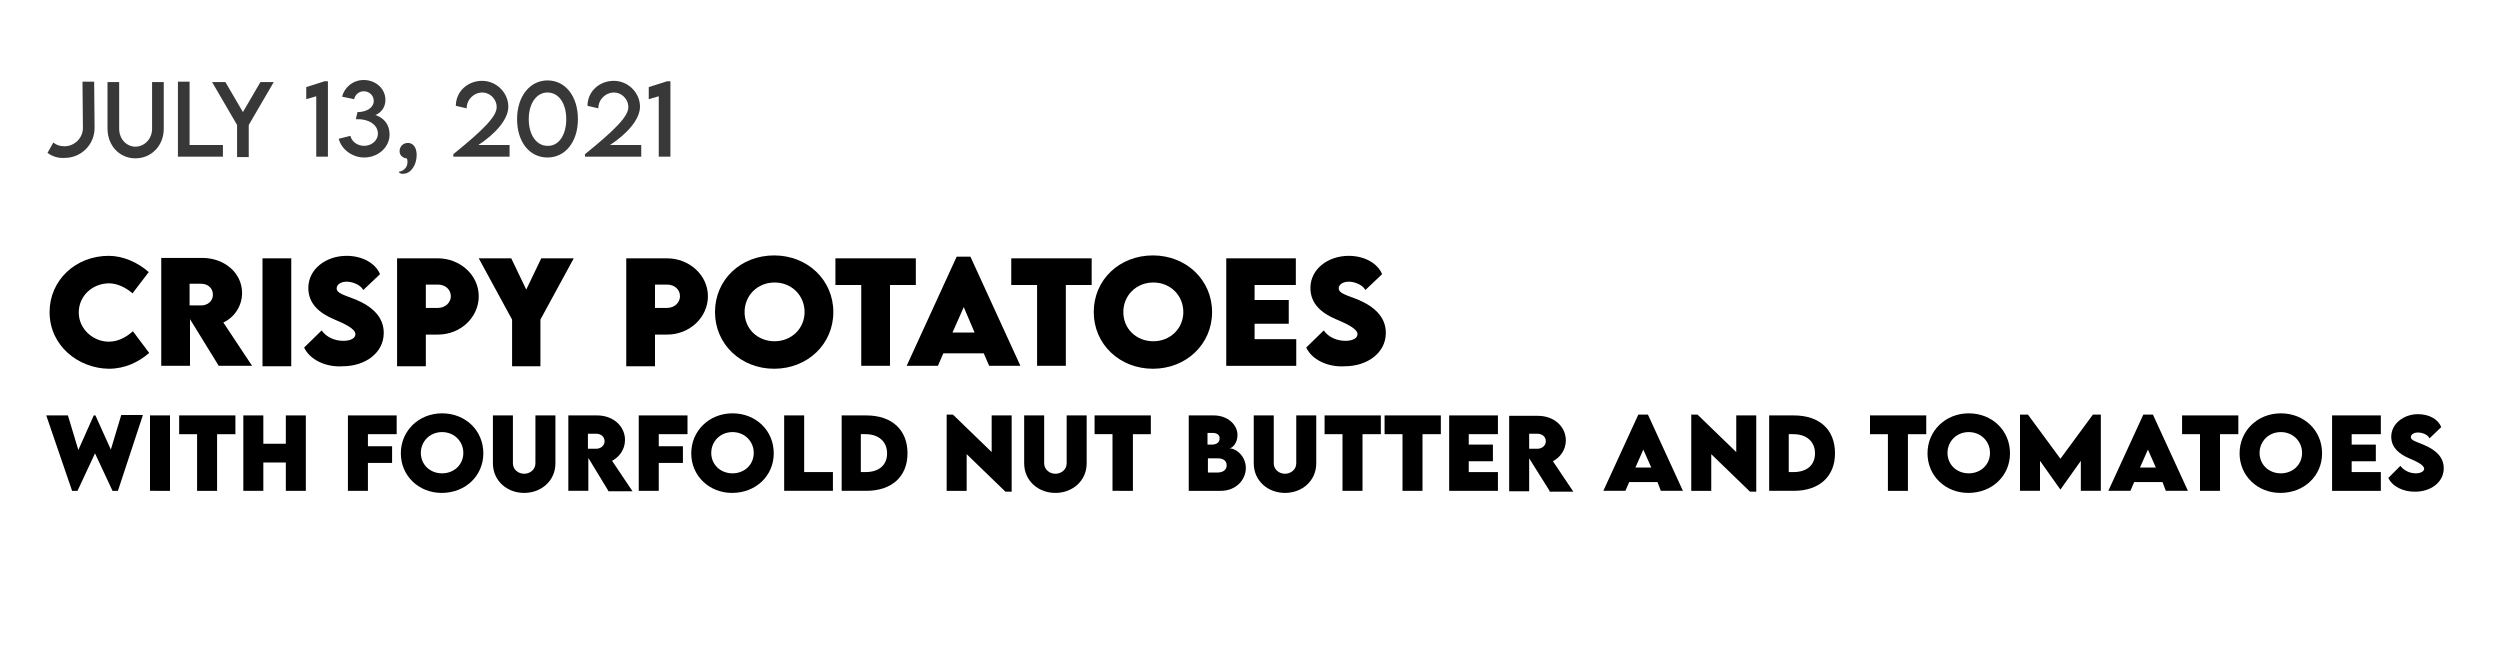 <?xml version="1.0" encoding="utf-8"?>
<!-- Generator: Adobe Illustrator 25.0.0, SVG Export Plug-In . SVG Version: 6.00 Build 0)  -->
<svg version="1.1" xmlns="http://www.w3.org/2000/svg" xmlns:xlink="http://www.w3.org/1999/xlink" x="0px" y="0px"
	 viewBox="0 0 600 160.1" style="enable-background:new 0 0 600 160.1;" xml:space="preserve">
<style type="text/css">
	.st0{fill:#383838;}
</style>
<g id="Ebene_1">
	<g id="BACKGROUND">
	</g>
	<g id="ELEMENTS">
	</g>
	<g>
		<path class="st0" d="M11.4,36.7l1.4-2.5c0.7,0.6,1.6,0.9,2.6,0.9h0.1c2.4,0,4.4-2,4.4-4.4l-0.1-11.1l2.8,0l0.1,11.1
			c0,4-3.2,7.2-7.2,7.2h-0.1C13.9,38,12.5,37.5,11.4,36.7z"/>
		<path class="st0" d="M25.8,30.8V19.7h2.8v11.2c0,2.5,1.8,4.3,3.9,4.3s4-1.8,4-4.3V19.7h2.8v11.2c0,4.1-3,7.1-6.8,7.1
			S25.8,35,25.8,30.8z"/>
		<path class="st0" d="M53.5,34.8v2.8H42.7v-18h2.8v15.2H53.5z"/>
		<path class="st0" d="M56.9,30l-6-10.3h3.2l4.2,7.2l4.2-7.2h3.2l-6,10.3v7.7h-2.8V30z"/>
		<path class="st0" d="M78.7,19.5v18.1h-2.8V23.1l-2.4,0.7v-2.9l4.4-1.4H78.7z"/>
		<path class="st0" d="M93.5,32.3c0,3-2.7,5.5-6.1,5.5c-2.9,0-5.5-2-6.1-4.5l2.8-0.7c0.3,1.4,1.7,2.4,3.3,2.4c1.9,0,3.3-1.4,3.3-2.9
			c0-2.2-2.2-3.6-5.3-3.5l0.4-1.7c2.1,0,3.9-1,3.9-2.7c0-1.3-1.1-2.3-2.4-2.3c-1.1,0-2.1,0.8-2.3,1.9l-2.9-0.6c0.5-2.1,2.5-4,5.2-4
			c2.8,0,5.2,2,5.2,4.8c0,1.8-1.1,3.1-2.4,3.6C92.1,28.3,93.5,29.8,93.5,32.3z"/>
		<path class="st0" d="M95.7,41.2c0.7,0,2.1-0.7,2.1-2.3c0-0.4,0-0.6-0.2-0.9c-0.7,0-1.7-0.6-1.7-1.7c0-1.1,0.8-2,2-2
			c1.1,0,2.1,0.9,2.1,2.9c0,2.4-1.4,4.5-3.2,4.5C96.1,41.8,95.7,41.4,95.7,41.2z"/>
		<path class="st0" d="M122.3,34.8v2.8h-13.5V37c7.4-6,10.4-9.1,10.4-11.3c0-2-1.7-3.5-3.4-3.5c-2.1,0-3.8,1.7-3.8,3.8l-2.6-0.6
			c0-3.4,2.8-6,6.3-6c3.5,0,6.3,2.9,6.3,6.2c0,3.1-3.2,6.6-7.2,9.2H122.3z"/>
		<path class="st0" d="M124.1,28.6c0-5.4,3-9.3,7.3-9.3s7.3,3.8,7.3,9.3c0,5.4-3,9.2-7.3,9.2S124.1,34.1,124.1,28.6z M135.9,28.6
			c0-3.8-1.8-6.4-4.5-6.4c-2.7,0-4.5,2.7-4.5,6.4c0,3.7,1.8,6.4,4.5,6.4C134.1,35.1,135.9,32.4,135.9,28.6z"/>
		<path class="st0" d="M153.9,34.8v2.8h-13.5V37c7.4-6,10.4-9.1,10.4-11.3c0-2-1.7-3.5-3.4-3.5c-2.1,0-3.8,1.7-3.8,3.8l-2.6-0.6
			c0-3.4,2.8-6,6.3-6c3.5,0,6.3,2.9,6.3,6.2c0,3.1-3.2,6.6-7.2,9.2H153.9z"/>
		<path class="st0" d="M160.9,19.5v18.1h-2.8V23.1l-2.4,0.7v-2.9l4.4-1.4H160.9z"/>
	</g>
	<g>
		<path d="M11.9,74.9c0-7.6,6.2-13.5,14.2-13.5c3.3,0,6.9,1.5,9.6,3.9l-3.9,5.1c-1.6-1.4-3.7-2.4-5.6-2.4c-4,0-7.3,3-7.3,7
			c0,4,3.5,7,7.2,7c2.2,0,4.1-1,5.8-2.5l3.9,5.2c-2.5,2.2-5.8,3.8-9.7,3.8C18.8,88.4,11.9,83,11.9,74.9z"/>
		<path d="M52.5,87.8l-6.9-11.2v11.2h-6.9l0-25.9h9.8c5.6,0,9.6,3.8,9.6,8.4c0,3.2-1.9,5.9-4.5,7.1l6.9,10.4H52.5z M45.5,73.3l2.8,0
			c1.5,0,2.8-1,2.8-2.6c0-1.6-1.3-2.6-2.8-2.6h-2.8V73.3z"/>
		<path d="M63,62h6.9v25.9H63V62z"/>
		<path d="M73,83.4l4.2-4.1c1.1,1.6,3.1,2.5,5.2,2.5c1.5,0,2.9-0.5,2.9-1.6c0-1.3-2.6-2.5-5.2-3.6c-3.3-1.4-6.1-3.6-6.1-7.5
			c0-4.5,4.2-7.7,9.2-7.7c3.9,0,7,1.9,8,4.4l-4,3.8c-0.8-1.4-2.8-2-4-2c-1.4,0-2.4,0.7-2.4,1.6c0,1.2,1.8,1.6,4.6,2.7
			c4,1.7,6.7,4.2,6.7,8c0,4.9-4.6,8-9.8,8C78.2,88.2,74.3,86.3,73,83.4z"/>
		<path d="M95.3,62h9.8c5.3,0,9.8,4,9.8,9.1c0,5-4.3,9.2-9.8,9.2h-2.9v7.6h-6.9V62z M108.2,71.1c0-1.6-1.3-2.8-3.1-2.8h-2.9v5.6
			l2.9,0C106.9,73.9,108.2,72.6,108.2,71.1z"/>
		<path d="M122.9,76.7l-8-14.7h7.8l3.6,7.5l3.6-7.5h7.8l-8,14.7v11.2h-6.8V76.7z"/>
		<path d="M150.3,62h9.8c5.3,0,9.8,4,9.8,9.1c0,5-4.3,9.2-9.8,9.2h-2.9v7.6h-6.9V62z M163.2,71.1c0-1.6-1.3-2.8-3.1-2.8h-2.9v5.6
			l2.9,0C161.9,73.9,163.2,72.6,163.2,71.1z"/>
		<path d="M171.6,74.9c0-7.8,6.2-13.6,14.2-13.6c8,0,14.2,5.9,14.2,13.6c0,7.7-6.2,13.6-14.2,13.6C177.8,88.5,171.6,82.6,171.6,74.9
			z M193.1,74.9c0-4-3.1-7.1-7.2-7.1s-7.2,3.1-7.2,7.1c0,4,3.1,7,7.2,7S193.1,78.8,193.1,74.9z"/>
		<path d="M219.8,68.4h-6.2v19.4h-6.9V68.4h-6.2V62h19.3V68.4z"/>
		<path d="M236.1,84.8h-9.7l-1.3,3h-7.5l12-26.2h3.3l12,26.2h-7.5L236.1,84.8z M233.9,79.8l-2.6-6.1l-2.7,6.1H233.9z"/>
		<path d="M262,68.4h-6.2v19.4h-6.9V68.4h-6.2V62H262V68.4z"/>
		<path d="M262.5,74.9c0-7.8,6.2-13.6,14.2-13.6s14.2,5.9,14.2,13.6c0,7.7-6.2,13.6-14.2,13.6C268.7,88.5,262.5,82.6,262.5,74.9z
			 M284,74.9c0-4-3.1-7.1-7.2-7.1s-7.2,3.1-7.2,7.1c0,4,3.1,7,7.2,7S284,78.8,284,74.9z"/>
		<path d="M301.1,68.3V72h8.2v5.7h-8.2v3.7h10v6.4h-16.8V62H311v6.4H301.1z"/>
		<path d="M313.5,83.4l4.2-4.1c1.1,1.6,3.1,2.5,5.2,2.5c1.5,0,2.9-0.5,2.9-1.6c0-1.3-2.6-2.5-5.2-3.6c-3.3-1.4-6.1-3.6-6.1-7.5
			c0-4.5,4.2-7.7,9.2-7.7c3.9,0,7,1.9,8,4.4l-4,3.8c-0.8-1.4-2.8-2-4-2c-1.4,0-2.4,0.7-2.4,1.6c0,1.2,1.8,1.6,4.6,2.7
			c4,1.7,6.7,4.2,6.7,8c0,4.9-4.6,8-9.8,8C318.7,88.2,314.8,86.3,313.5,83.4z"/>
		<path d="M11.1,99.7h5.2l2.5,8.3l3.7-8.3h0.4l3.7,8.2l2.5-8.3h5.2l-6,18.2h-1.3l-4.2-9l-4.2,9h-1.3L11.1,99.7z"/>
		<path d="M36,99.7h4.8v18.1H36V99.7z"/>
		<path d="M56.4,104.2h-4.3v13.6h-4.8v-13.6h-4.3v-4.5h13.5V104.2z"/>
		<path d="M73.4,99.7v18.1h-4.8V111h-5.4v6.8h-4.8V99.7h4.8v6.8h5.4v-6.8H73.4z"/>
		<path d="M88.3,104.2v2.9h5.8v4h-5.8v6.7h-4.8V99.7h11.7v4.5H88.3z"/>
		<path d="M96.2,108.8c0-5.4,4.3-9.6,9.9-9.6s9.9,4.1,9.9,9.6c0,5.4-4.3,9.5-10,9.5C100.5,118.3,96.2,114.2,96.2,108.8z
			 M111.2,108.7c0-2.8-2.2-5-5.1-5s-5.1,2.2-5.1,5c0,2.8,2.2,4.9,5.1,4.9S111.2,111.5,111.2,108.7z"/>
		<path d="M118.3,111.2V99.7h4.8v11.5c0,1.5,1.3,2.5,2.7,2.5c1.4,0,2.7-1,2.7-2.5V99.7h4.8v11.5c0,4.2-3.4,7.1-7.5,7.1
			S118.3,115.4,118.3,111.2z"/>
		<path d="M146,117.8l-4.8-7.9v7.9h-4.8l0-18.1h6.9c3.9,0,6.7,2.6,6.7,5.9c0,2.3-1.4,4.1-3.1,5l4.9,7.3H146z M141.1,107.7l2,0
			c1,0,2-0.7,2-1.8c0-1.1-0.9-1.8-2-1.8h-2V107.7z"/>
		<path d="M158.1,104.2v2.9h5.8v4h-5.8v6.7h-4.8V99.7H165v4.5H158.1z"/>
		<path d="M165.9,108.8c0-5.4,4.3-9.6,9.9-9.6s9.9,4.1,9.9,9.6c0,5.4-4.3,9.5-10,9.5C170.2,118.3,165.9,114.2,165.9,108.8z
			 M180.9,108.7c0-2.8-2.2-5-5.1-5s-5.1,2.2-5.1,5c0,2.8,2.2,4.9,5.1,4.9S180.9,111.5,180.9,108.7z"/>
		<path d="M199.9,113.3v4.5h-11.7V99.7h4.8v13.6H199.9z"/>
		<path d="M217.8,108.8c0,5.6-3.8,9-9.9,9h-5.9V99.7l5.9,0C214,99.7,217.8,103.1,217.8,108.8z M212.9,108.8c0-2.8-2-4.6-5.2-4.6
			h-1.1v9.1h1.1C211,113.3,212.9,111.6,212.9,108.8z"/>
		<path d="M242.8,99.7V118h-1.5l-9.3-9v8.8h-4.8V99.5h1.5l9.3,9v-8.8H242.8z"/>
		<path d="M245.8,111.2V99.7h4.8v11.5c0,1.5,1.3,2.5,2.7,2.5c1.4,0,2.7-1,2.7-2.5V99.7h4.8v11.5c0,4.2-3.4,7.1-7.5,7.1
			S245.8,115.4,245.8,111.2z"/>
		<path d="M276.2,104.2h-4.3v13.6H267v-13.6h-4.3v-4.5h13.5V104.2z"/>
		<path d="M299,112.3c0,2.9-2.4,5.5-6,5.5h-7.7V99.7h6c3.3,0,5.7,2.2,5.7,4.7c0,1.9-1.2,3.2-2,3.2C296.8,107.6,299,109.6,299,112.3z
			 M291,103.9h-1.2v2.8h1.1c1,0,1.8-0.5,1.8-1.4C292.8,104.4,292.1,103.9,291,103.9z M294.4,111.7c0-1.1-0.8-1.7-2.1-1.7l-2.4,0v3.4
			h2.4C293.3,113.4,294.4,112.9,294.4,111.7z"/>
		<path d="M300.9,111.2V99.7h4.8v11.5c0,1.5,1.3,2.5,2.7,2.5c1.4,0,2.7-1,2.7-2.5V99.7h4.8v11.5c0,4.2-3.4,7.1-7.5,7.1
			C304.3,118.3,300.9,115.4,300.9,111.2z"/>
		<path d="M331.3,104.2H327v13.6h-4.8v-13.6h-4.3v-4.5h13.5V104.2z"/>
		<path d="M345.7,104.2h-4.3v13.6h-4.8v-13.6h-4.3v-4.5h13.5V104.2z"/>
		<path d="M352.5,104.2v2.5h5.8v4h-5.8v2.6h7v4.5h-11.7V99.7h11.7v4.5H352.5z"/>
		<path d="M371.9,117.8L367,110v7.9h-4.8l0-18.1h6.9c3.9,0,6.7,2.6,6.7,5.9c0,2.3-1.4,4.1-3.1,5l4.9,7.3H371.9z M367,107.7l2,0
			c1,0,2-0.7,2-1.8c0-1.1-0.9-1.8-2-1.8h-2V107.7z"/>
		<path d="M397.8,115.7h-6.8l-0.9,2.1h-5.3l8.4-18.3h2.3l8.4,18.3h-5.3L397.8,115.7z M396.3,112.2l-1.9-4.3l-1.9,4.3H396.3z"/>
		<path d="M421.5,99.7V118h-1.5l-9.3-9v8.8h-4.8V99.5h1.5l9.3,9v-8.8H421.5z"/>
		<path d="M440.4,108.8c0,5.6-3.8,9-9.9,9h-5.9V99.7l5.9,0C436.7,99.7,440.4,103.1,440.4,108.8z M435.6,108.8c0-2.8-2-4.6-5.2-4.6
			h-1.1v9.1h1.1C433.7,113.3,435.6,111.6,435.6,108.8z"/>
		<path d="M462.2,104.2h-4.3v13.6h-4.8v-13.6h-4.3v-4.5h13.5V104.2z"/>
		<path d="M462.6,108.8c0-5.4,4.3-9.6,9.9-9.6c5.6,0,9.9,4.1,9.9,9.6c0,5.4-4.3,9.5-10,9.5C466.9,118.3,462.6,114.2,462.6,108.8z
			 M477.6,108.7c0-2.8-2.2-5-5.1-5s-5.1,2.2-5.1,5c0,2.8,2.2,4.9,5.1,4.9S477.6,111.5,477.6,108.7z"/>
		<path d="M504.2,99.5v18.3h-4.8v-7.2l-4.9,6.9h0l-4.9-6.9v7.2h-4.8V99.5h1.9l7.8,10.6l7.8-10.6H504.2z"/>
		<path d="M519,115.7h-6.8l-0.9,2.1H506l8.4-18.3h2.3l8.4,18.3h-5.3L519,115.7z M517.4,112.2l-1.9-4.3l-1.9,4.3H517.4z"/>
		<path d="M537.1,104.2h-4.3v13.6h-4.8v-13.6h-4.3v-4.5h13.5V104.2z"/>
		<path d="M537.5,108.8c0-5.4,4.3-9.6,9.9-9.6c5.6,0,9.9,4.1,9.9,9.6c0,5.4-4.3,9.5-10,9.5C541.8,118.3,537.5,114.2,537.5,108.8z
			 M552.5,108.7c0-2.8-2.2-5-5.1-5s-5.1,2.2-5.1,5c0,2.8,2.2,4.9,5.1,4.9S552.5,111.5,552.5,108.7z"/>
		<path d="M564.4,104.2v2.5h5.8v4h-5.8v2.6h7v4.5h-11.7V99.7h11.7v4.5H564.4z"/>
		<path d="M573.2,114.7l2.9-2.9c0.8,1.1,2.2,1.8,3.7,1.8c1,0,2-0.4,2-1.1c0-0.9-1.9-1.8-3.6-2.5c-2.3-1-4.3-2.5-4.3-5.2
			c0-3.1,3-5.4,6.4-5.4c2.8,0,4.9,1.3,5.6,3.1l-2.8,2.7c-0.5-1-1.9-1.4-2.8-1.4c-1,0-1.7,0.5-1.7,1.1c0,0.8,1.3,1.1,3.2,1.9
			c2.8,1.2,4.7,2.9,4.7,5.6c0,3.4-3.2,5.6-6.8,5.6C576.8,118.1,574.1,116.7,573.2,114.7z"/>
	</g>
</g>
<g id="Ebene_2">
</g>
</svg>
